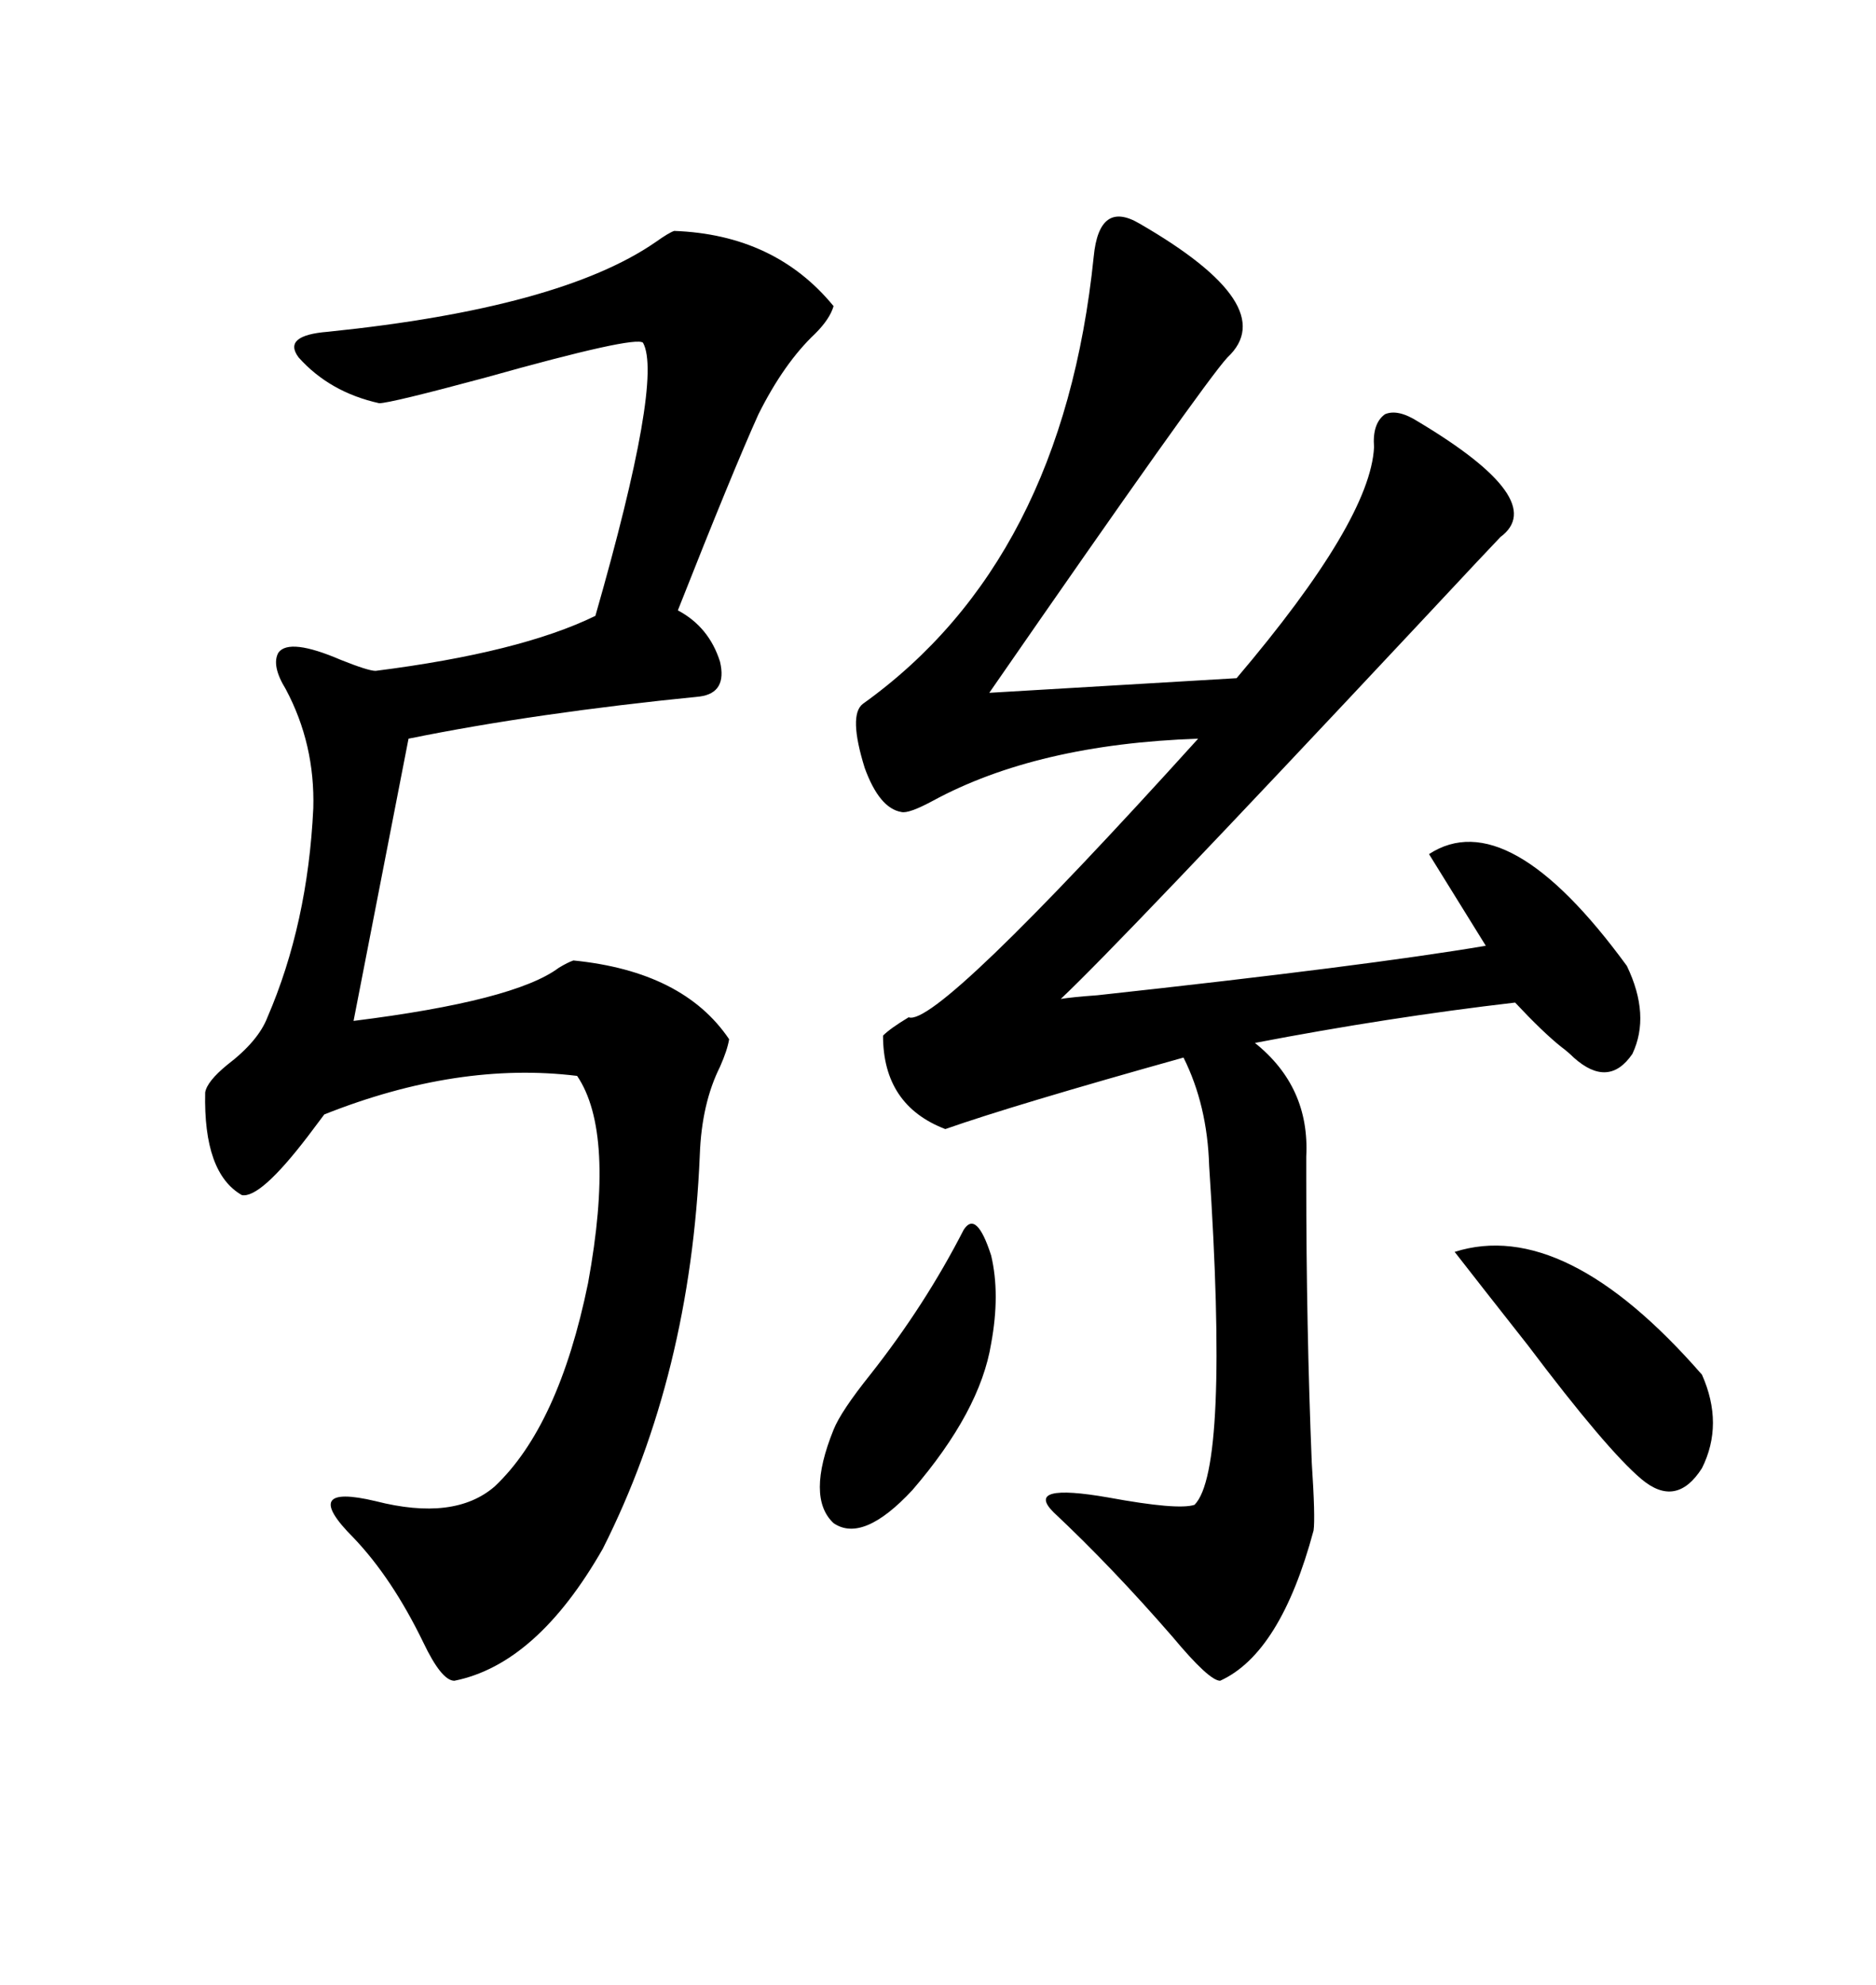 <svg xmlns="http://www.w3.org/2000/svg" xmlns:xlink="http://www.w3.org/1999/xlink" width="300" height="317.285"><path d="M182.23 35.74L182.23 35.74Q205.08 48.93 196.29 57.13L196.29 57.13Q192.48 61.23 158.20 110.74L158.20 110.74L197.75 108.40Q219.14 83.20 219.73 71.48L219.73 71.48Q219.43 67.68 221.48 66.21L221.48 66.21Q223.54 65.33 226.76 67.38L226.76 67.38Q247.85 79.98 239.94 85.84L239.94 85.84Q239.06 86.72 226.46 100.20L226.46 100.20Q178.71 151.17 169.63 159.67L169.63 159.67Q171.39 159.38 175.49 159.08L175.49 159.08Q218.55 154.39 237.60 151.17L237.60 151.17L228.52 136.52Q241.11 128.32 260.16 154.39L260.16 154.39Q263.96 162.30 261.04 168.46L261.04 168.46Q257.23 174.02 251.66 169.04L251.66 169.04Q250.78 168.16 249.61 167.29L249.61 167.29Q246.68 164.94 242.29 160.25L242.29 160.25Q222.07 162.60 200.68 166.70L200.68 166.70Q209.47 173.73 208.89 184.86L208.89 184.86Q208.89 187.50 208.89 188.67L208.89 188.67Q208.89 212.11 209.77 233.79L209.77 233.79Q210.35 242.58 210.06 244.63L210.06 244.63Q204.79 264.26 195.12 268.65L195.12 268.65Q193.36 268.65 187.50 261.62L187.50 261.62Q177.83 250.49 168.46 241.70L168.46 241.70Q163.77 237.01 177.25 239.36L177.25 239.36Q188.38 241.41 191.02 240.53L191.02 240.53Q196.58 234.96 193.36 186.33L193.36 186.33Q193.07 176.66 189.26 169.04L189.26 169.04Q162.01 176.66 151.17 180.47L151.17 180.47Q141.21 176.66 141.21 165.53L141.21 165.53Q142.38 164.36 145.31 162.60L145.31 162.60Q149.71 164.36 191.60 118.07L191.60 118.07Q165.82 118.95 149.12 128.03L149.12 128.03Q145.31 130.08 144.14 129.79L144.14 129.79Q140.63 129.20 138.28 122.75L138.28 122.75Q135.64 114.26 137.99 112.50L137.99 112.50Q169.92 89.65 174.90 41.02L174.90 41.02Q175.78 31.93 182.23 35.74ZM107.81 36.91L107.81 36.91Q123.93 37.50 133.30 48.93L133.30 48.93Q132.71 50.98 130.37 53.32L130.37 53.32Q125.39 58.01 121.29 66.21L121.29 66.21Q117.19 75.29 108.40 97.56L108.40 97.56Q113.38 100.20 115.14 105.76L115.14 105.76Q116.31 110.74 111.91 111.33L111.91 111.33Q85.55 113.96 65.33 118.07L65.33 118.07L56.54 163.18Q82.32 159.96 89.36 154.69L89.36 154.69Q90.82 153.81 91.70 153.52L91.70 153.52Q109.28 155.27 116.60 166.11L116.60 166.11Q116.31 167.87 115.14 170.51L115.14 170.51Q112.21 176.37 111.91 184.57L111.91 184.57Q110.45 219.73 96.39 247.56L96.39 247.56Q85.84 266.02 72.66 268.65L72.66 268.65Q70.61 268.65 67.68 262.50L67.68 262.50Q62.70 252.25 56.54 245.80L56.54 245.80Q52.15 241.41 53.03 239.94L53.03 239.94Q53.91 238.48 60.06 239.94L60.06 239.94Q72.66 243.16 79.10 237.60L79.10 237.60Q89.36 227.93 94.04 205.08L94.04 205.08Q98.44 181.05 92.29 171.97L92.29 171.97Q73.24 169.63 51.86 178.13L51.86 178.13Q50.98 179.30 49.22 181.64L49.22 181.64Q41.60 191.60 38.67 191.02L38.67 191.02Q32.52 187.50 32.81 174.61L32.81 174.61Q33.11 172.85 36.33 170.21L36.33 170.21Q41.31 166.41 42.77 162.60L42.77 162.60Q49.22 147.66 50.10 129.20L50.10 129.20Q50.39 118.95 45.70 110.16L45.70 110.16Q43.36 106.35 44.53 104.30L44.53 104.30Q46.29 101.95 54.49 105.47L54.49 105.47Q58.89 107.23 60.06 107.23L60.06 107.23Q83.20 104.30 95.21 98.44L95.21 98.44Q106.05 60.64 102.83 54.79L102.83 54.79Q101.66 53.61 77.64 60.35L77.64 60.35Q62.40 64.45 60.64 64.45L60.64 64.45Q52.73 62.70 47.75 57.13L47.75 57.13Q45.12 53.61 52.44 53.03L52.44 53.03Q89.65 49.22 104.88 38.67L104.88 38.67Q106.93 37.21 107.81 36.91ZM232.62 200.10L232.62 200.10Q250.20 194.53 272.17 219.73L272.17 219.73Q275.68 227.64 272.17 234.67L272.17 234.67Q268.07 241.11 262.50 236.43L262.50 236.43Q256.93 231.74 244.34 215.04L244.34 215.04Q236.72 205.37 232.62 200.10ZM154.10 196.58L154.10 196.58Q156.15 193.36 158.50 200.68L158.50 200.68Q159.96 206.84 158.50 214.75L158.50 214.75Q156.74 225.59 145.90 238.18L145.90 238.18Q137.99 246.68 133.30 243.46L133.30 243.46Q128.91 239.36 133.30 228.52L133.30 228.52Q134.47 225.59 139.16 219.73L139.16 219.73Q147.95 208.59 154.10 196.58Z"/></svg>